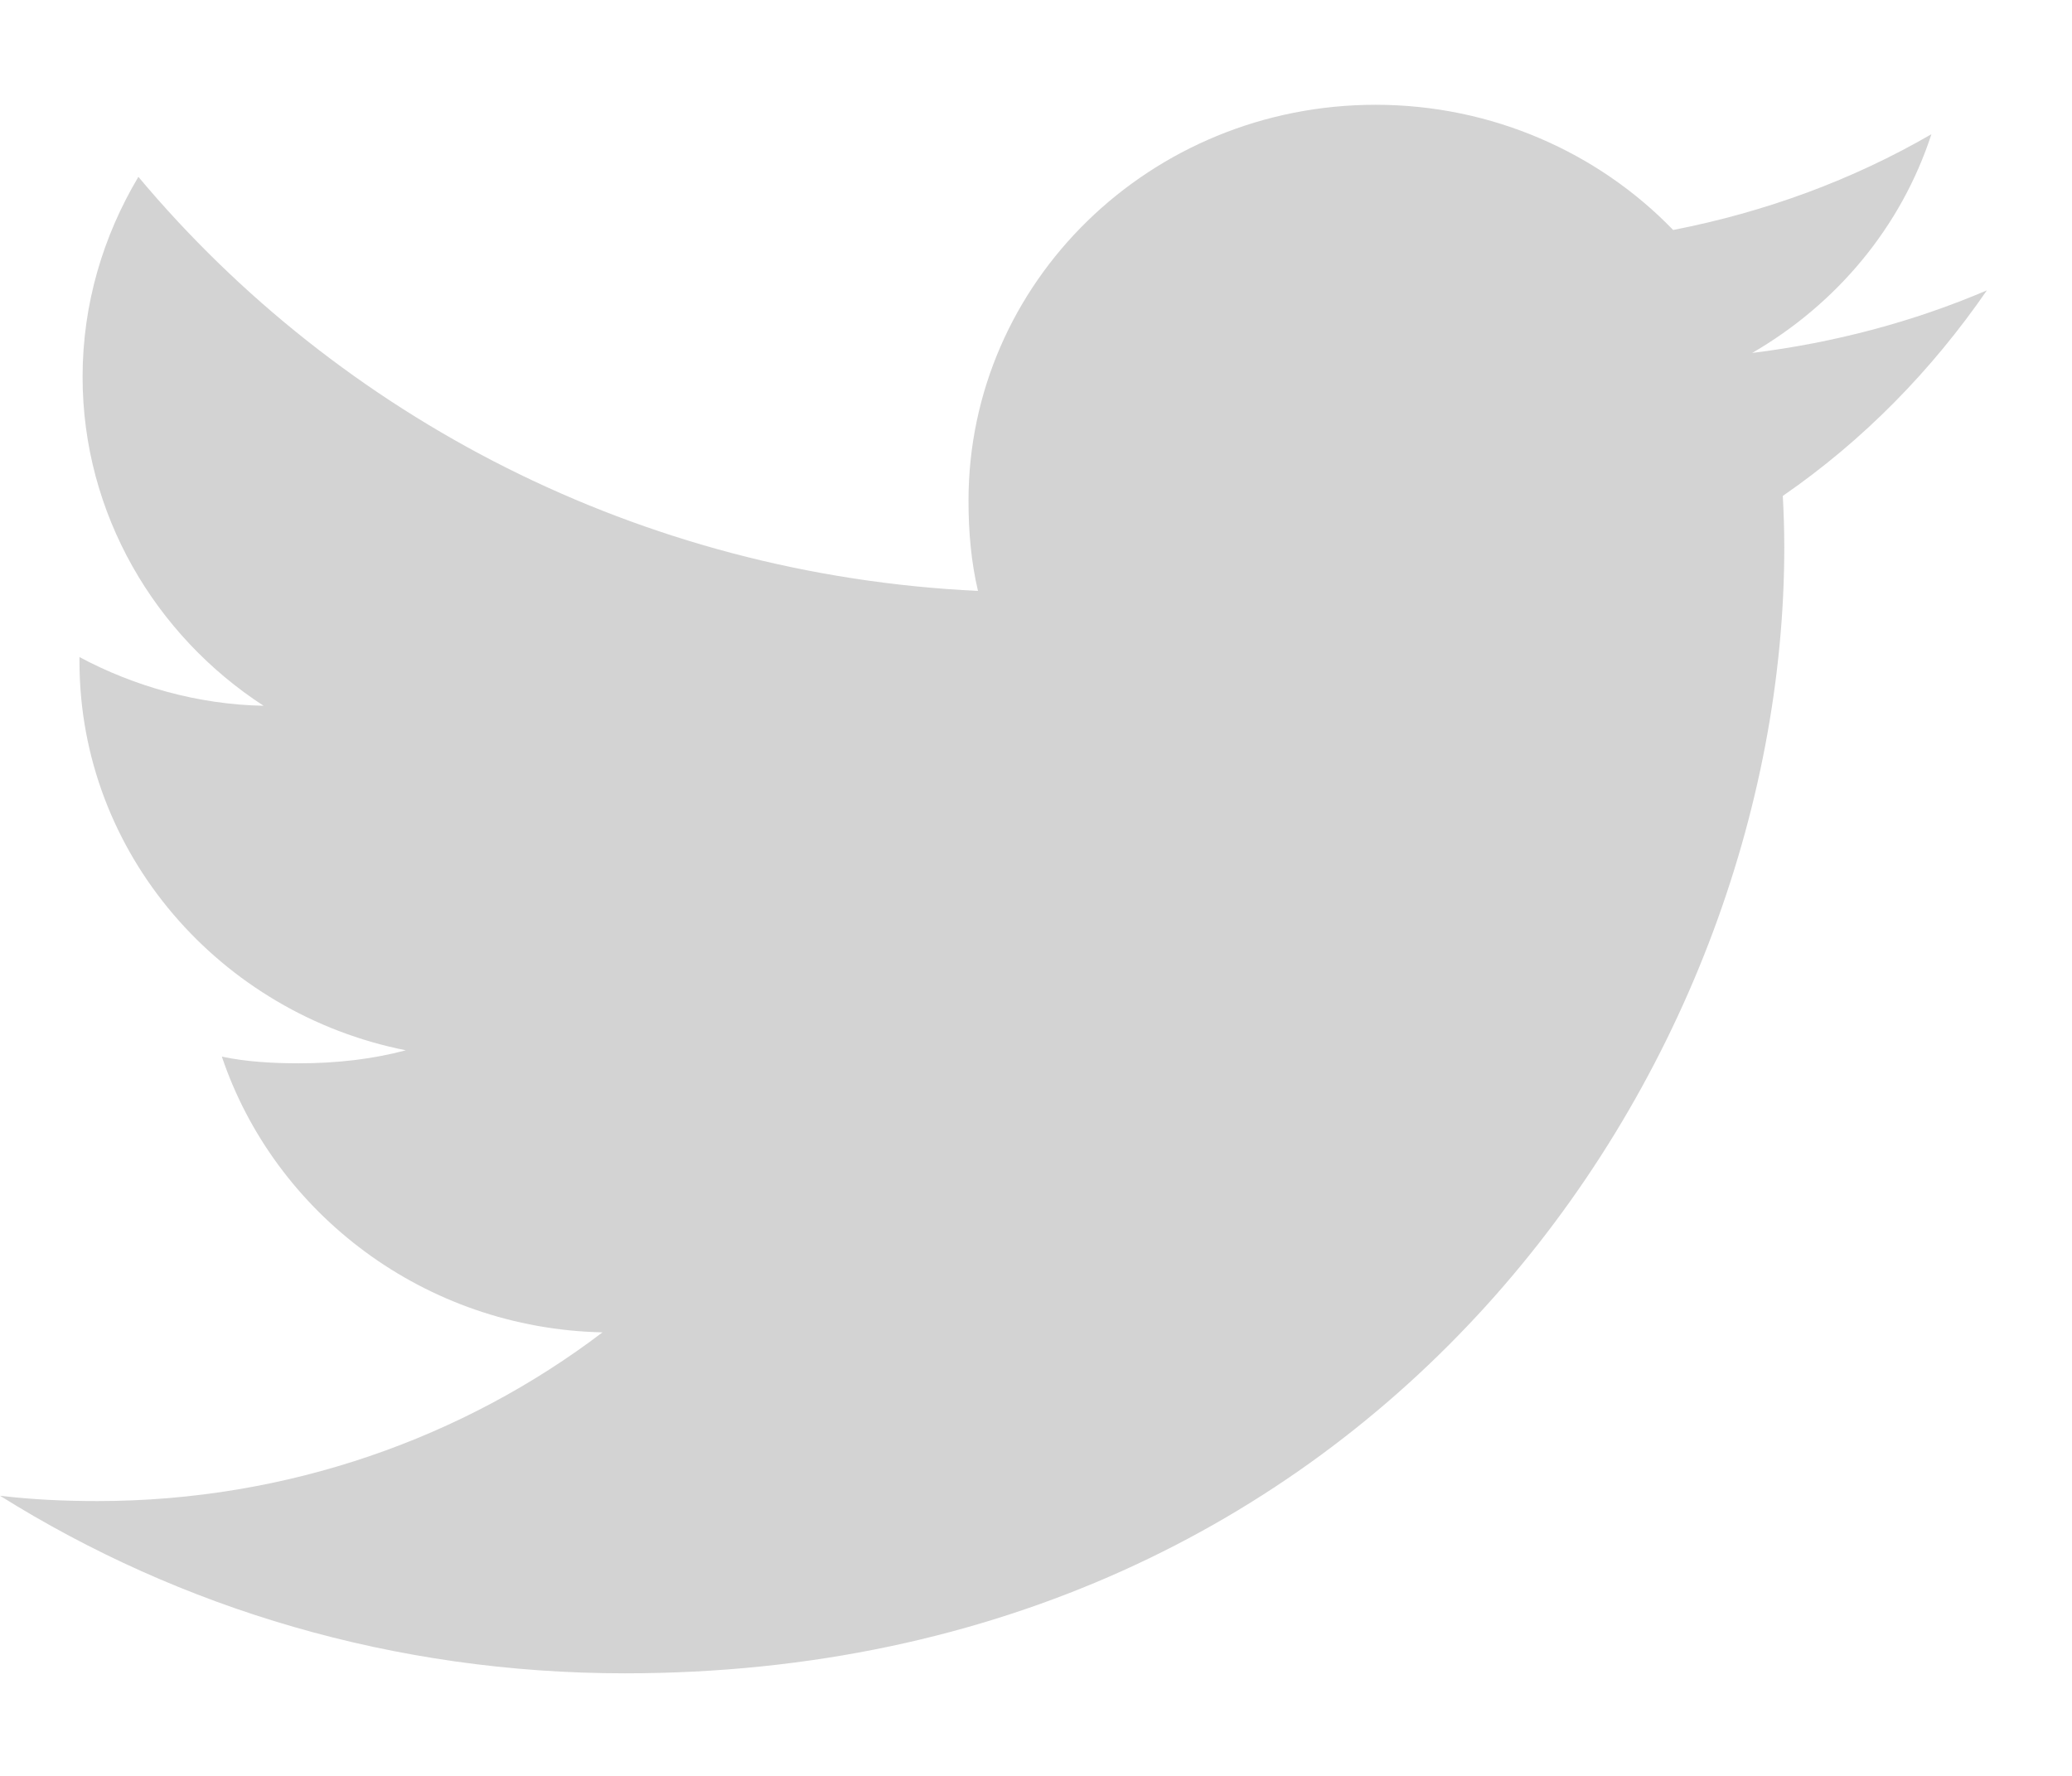 <svg xmlns="http://www.w3.org/2000/svg" width="14" height="12" viewBox="0 0 14 12" fill="none"><path d="M13.425 1.962C12.926 2.175 12.394 2.316 11.839 2.385C12.41 2.054 12.846 1.534 13.05 0.907C12.518 1.215 11.931 1.432 11.305 1.554C10.8 1.031 10.08 0.708 9.295 0.708C7.771 0.708 6.544 1.909 6.544 3.383C6.544 3.595 6.562 3.798 6.608 3.993C4.32 3.884 2.295 2.818 0.935 1.195C0.697 1.595 0.558 2.054 0.558 2.547C0.558 3.473 1.049 4.294 1.781 4.769C1.338 4.761 0.905 4.637 0.537 4.44C0.537 4.448 0.537 4.459 0.537 4.469C0.537 5.769 1.491 6.849 2.742 7.097C2.518 7.157 2.274 7.185 2.021 7.185C1.844 7.185 1.666 7.175 1.499 7.14C1.856 8.199 2.868 8.977 4.071 9.003C3.135 9.714 1.946 10.143 0.659 10.143C0.433 10.143 0.216 10.133 0 10.107C1.219 10.87 2.664 11.307 4.222 11.307C9.287 11.307 12.056 7.23 12.056 3.697C12.056 3.578 12.052 3.464 12.046 3.351C12.592 2.974 13.051 2.504 13.425 1.962Z" fill="#D3D3D3"></path></svg>